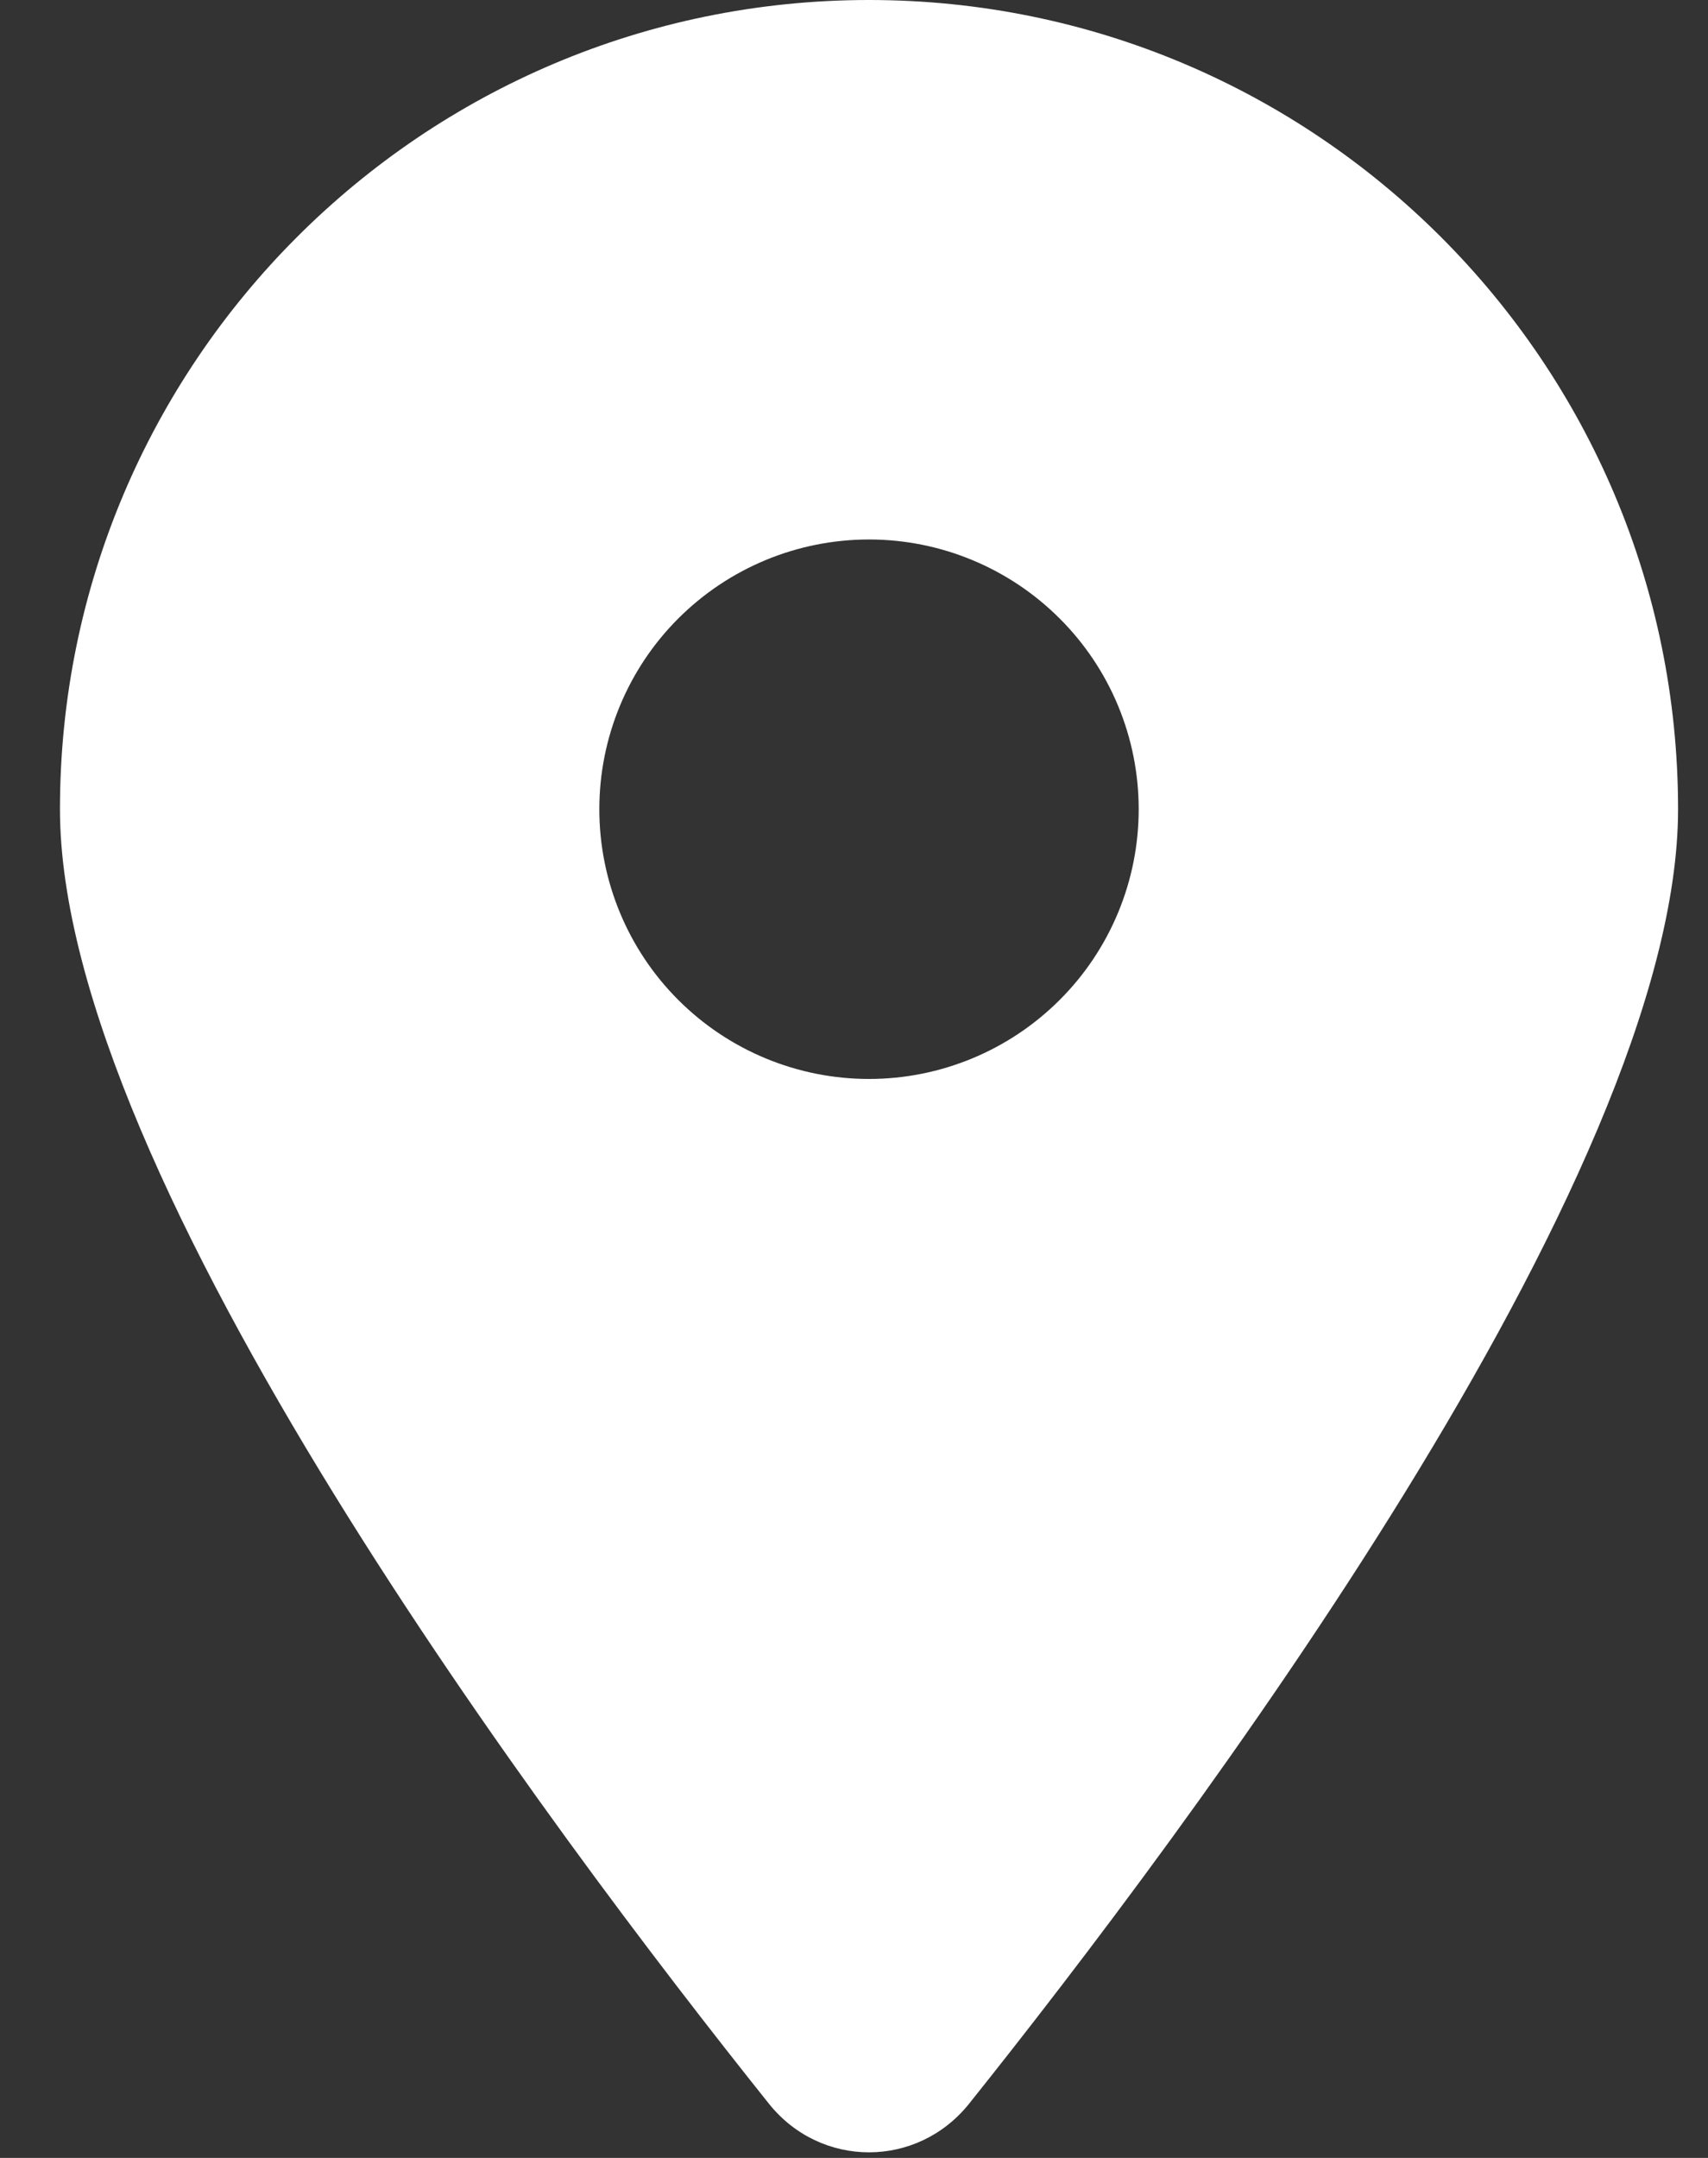 <svg width="19" height="24" viewBox="0 0 19 24" fill="none" xmlns="http://www.w3.org/2000/svg">
<rect x="0" y="0" width="19" height="24" fill="#333333" stroke="none"/>
<g clip-path="url(#clip0_3824_2967)">
<path d="M10.778 23.4C13.182 20.391 18.667 13.097 18.667 9C18.667 4.031 14.635 0 9.667 0C4.698 0 0.667 4.031 0.667 9C0.667 13.097 6.151 20.391 8.556 23.4C9.132 24.117 10.201 24.117 10.778 23.4ZM9.667 6C10.462 6 11.225 6.316 11.788 6.879C12.351 7.441 12.667 8.204 12.667 9C12.667 9.796 12.351 10.559 11.788 11.121C11.225 11.684 10.462 12 9.667 12C8.871 12 8.108 11.684 7.545 11.121C6.983 10.559 6.667 9.796 6.667 9C6.667 8.204 6.983 7.441 7.545 6.879C8.108 6.316 8.871 6 9.667 6Z" fill="white"/>
</g>
<defs>
<clipPath id="clip0_3824_2967">
<rect width="18" height="24" fill="white" transform="translate(0.667)"/>
</clipPath>
</defs>
</svg>
